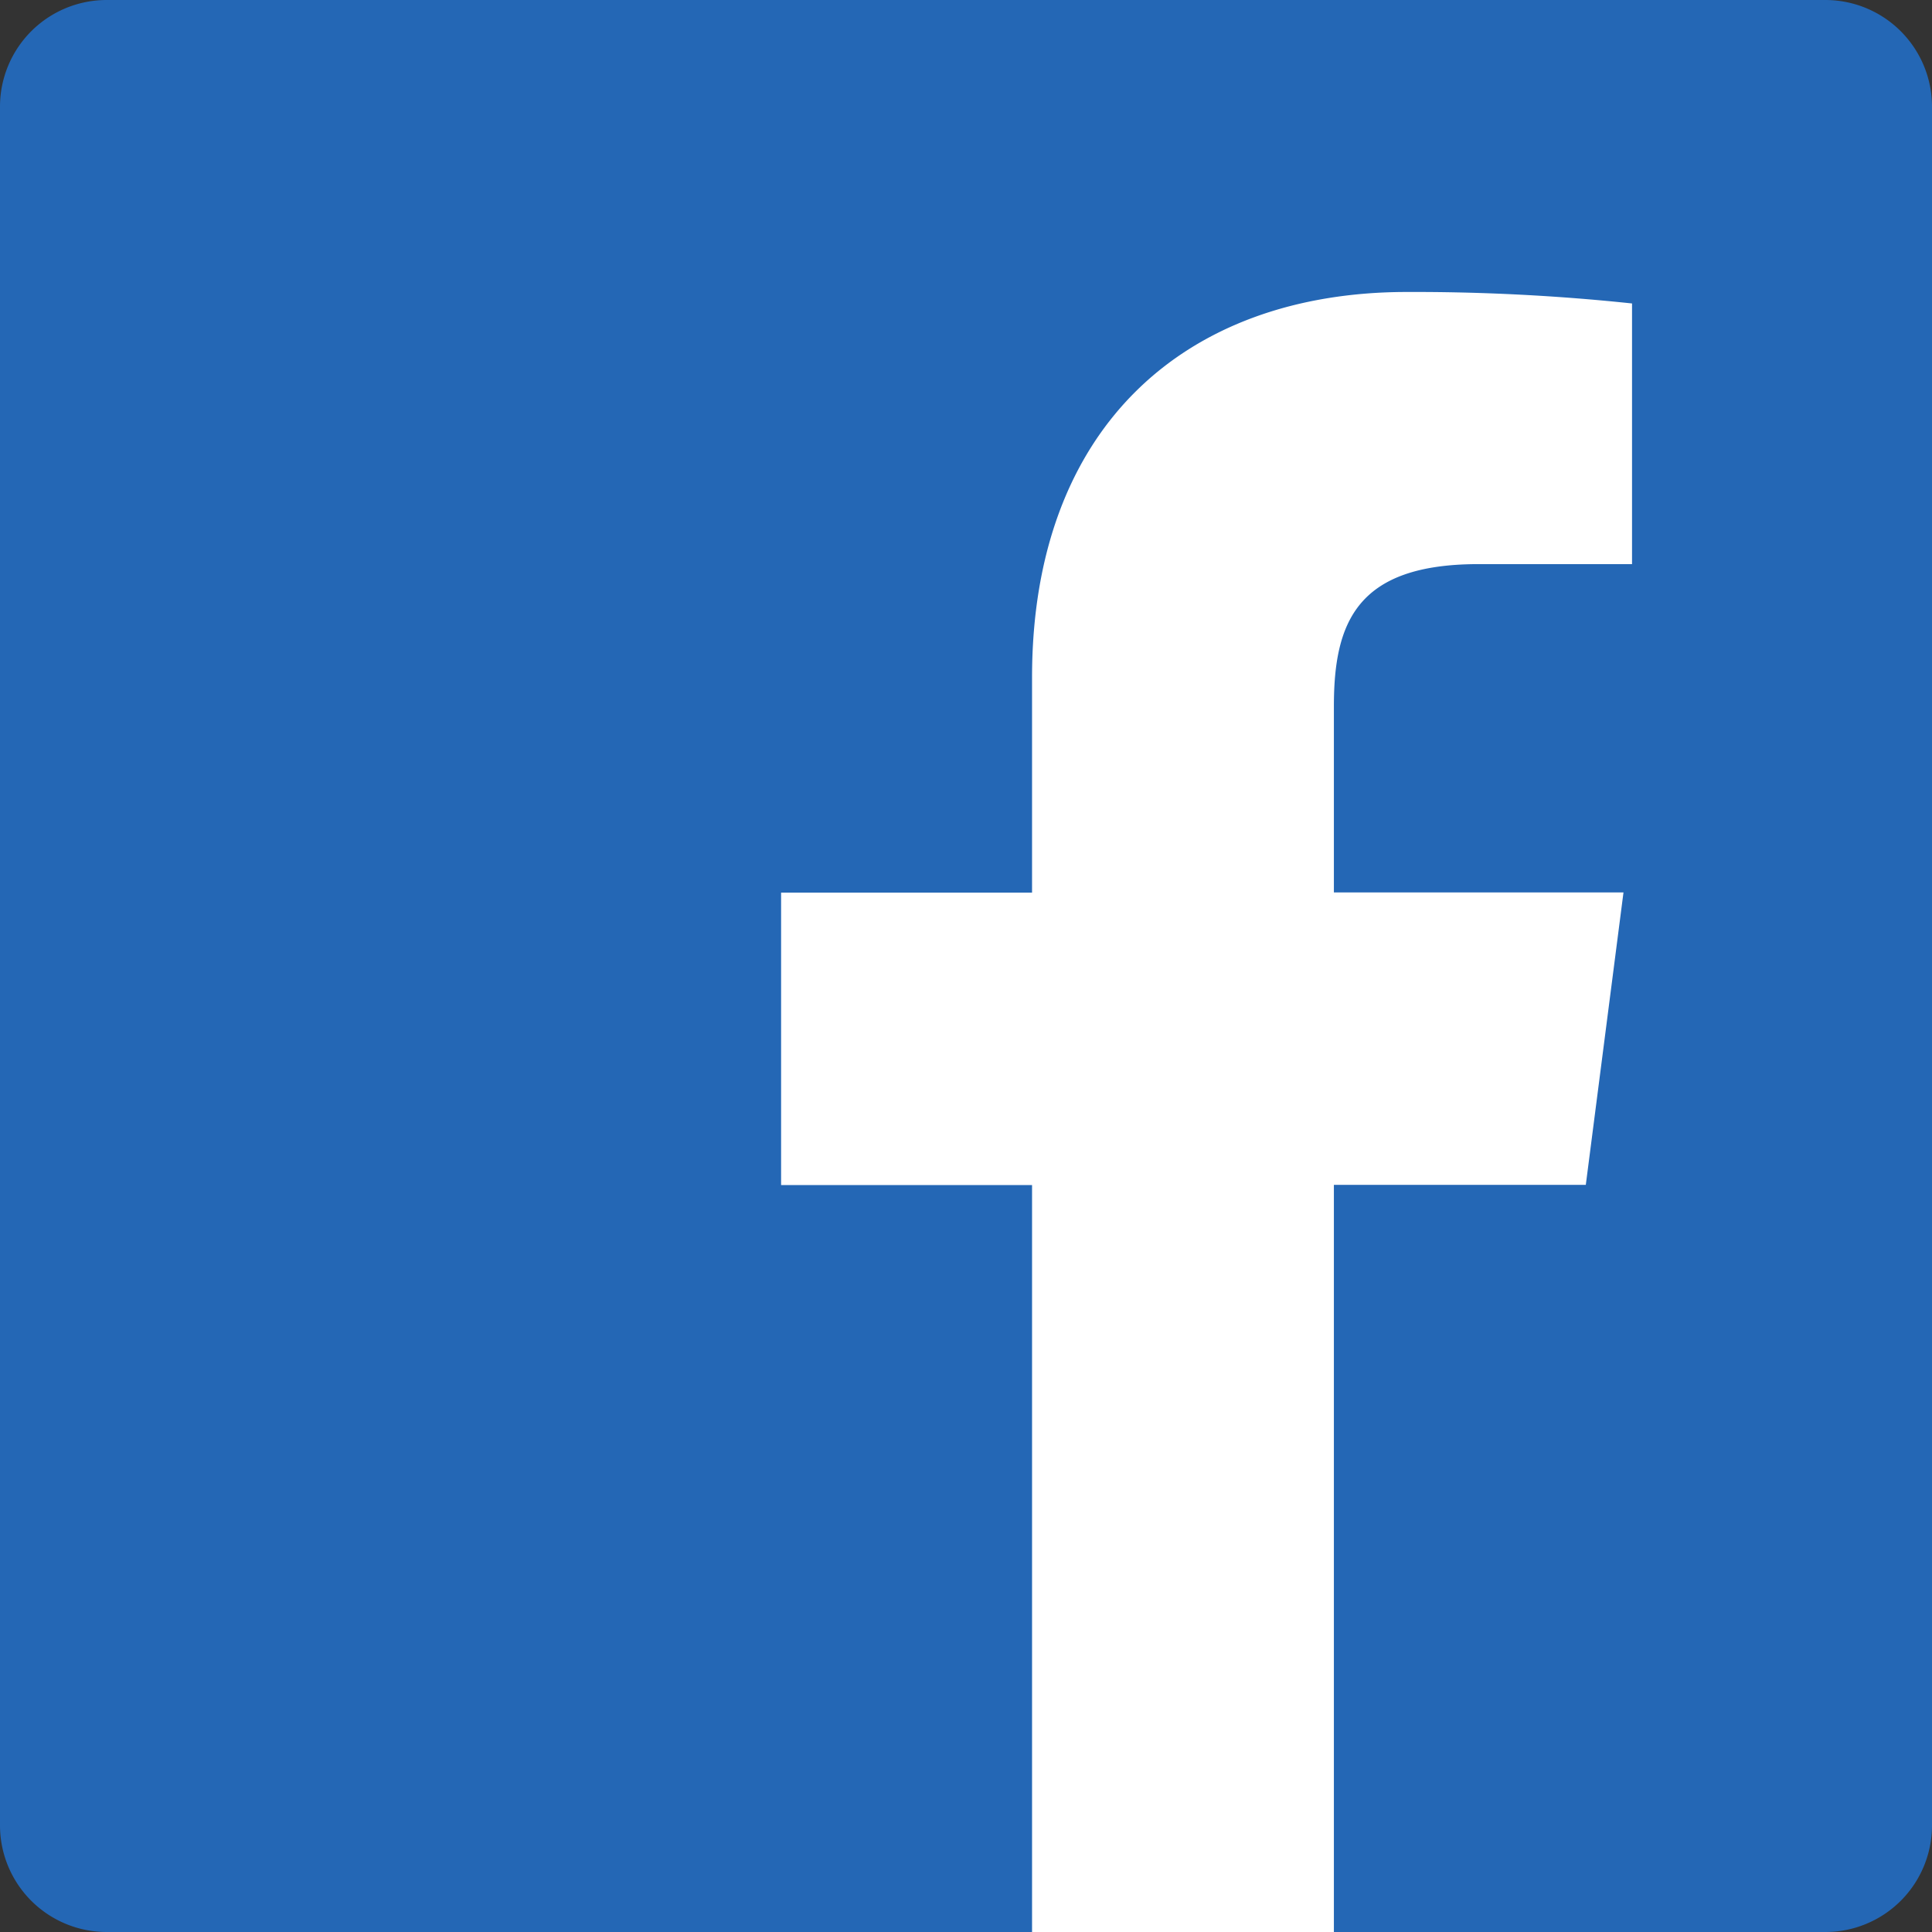 <svg xmlns="http://www.w3.org/2000/svg" viewBox="0 0 382 382"><rect x="0" y="0" width="382" height="382" fill="#333333" stroke="none"/><defs><style>.cls-1{fill:#2467b5;}.cls-2{fill:#fff;}</style></defs><g id="Layer_2" data-name="Layer 2"><g id="Layer_1-2" data-name="Layer 1"><path class="cls-1" d="M360.91,0H21.07A21.09,21.09,0,0,0,0,21.09V360.93A21.09,21.09,0,0,0,21.09,382H360.91A21.08,21.08,0,0,0,382,360.92h0V21.07A21.09,21.09,0,0,0,360.91,0Z"/><path class="cls-2" d="M263.74,382V234.27h49.81L321,176.45H263.74V139.62c0-16.7,4.64-28.08,28.59-28.08h30.36V60a409.2,409.2,0,0,0-44.49-2.27c-44,0-74.14,26.86-74.14,76.21v42.55H154.44v57.82h49.62V382Z"/></g></g></svg>